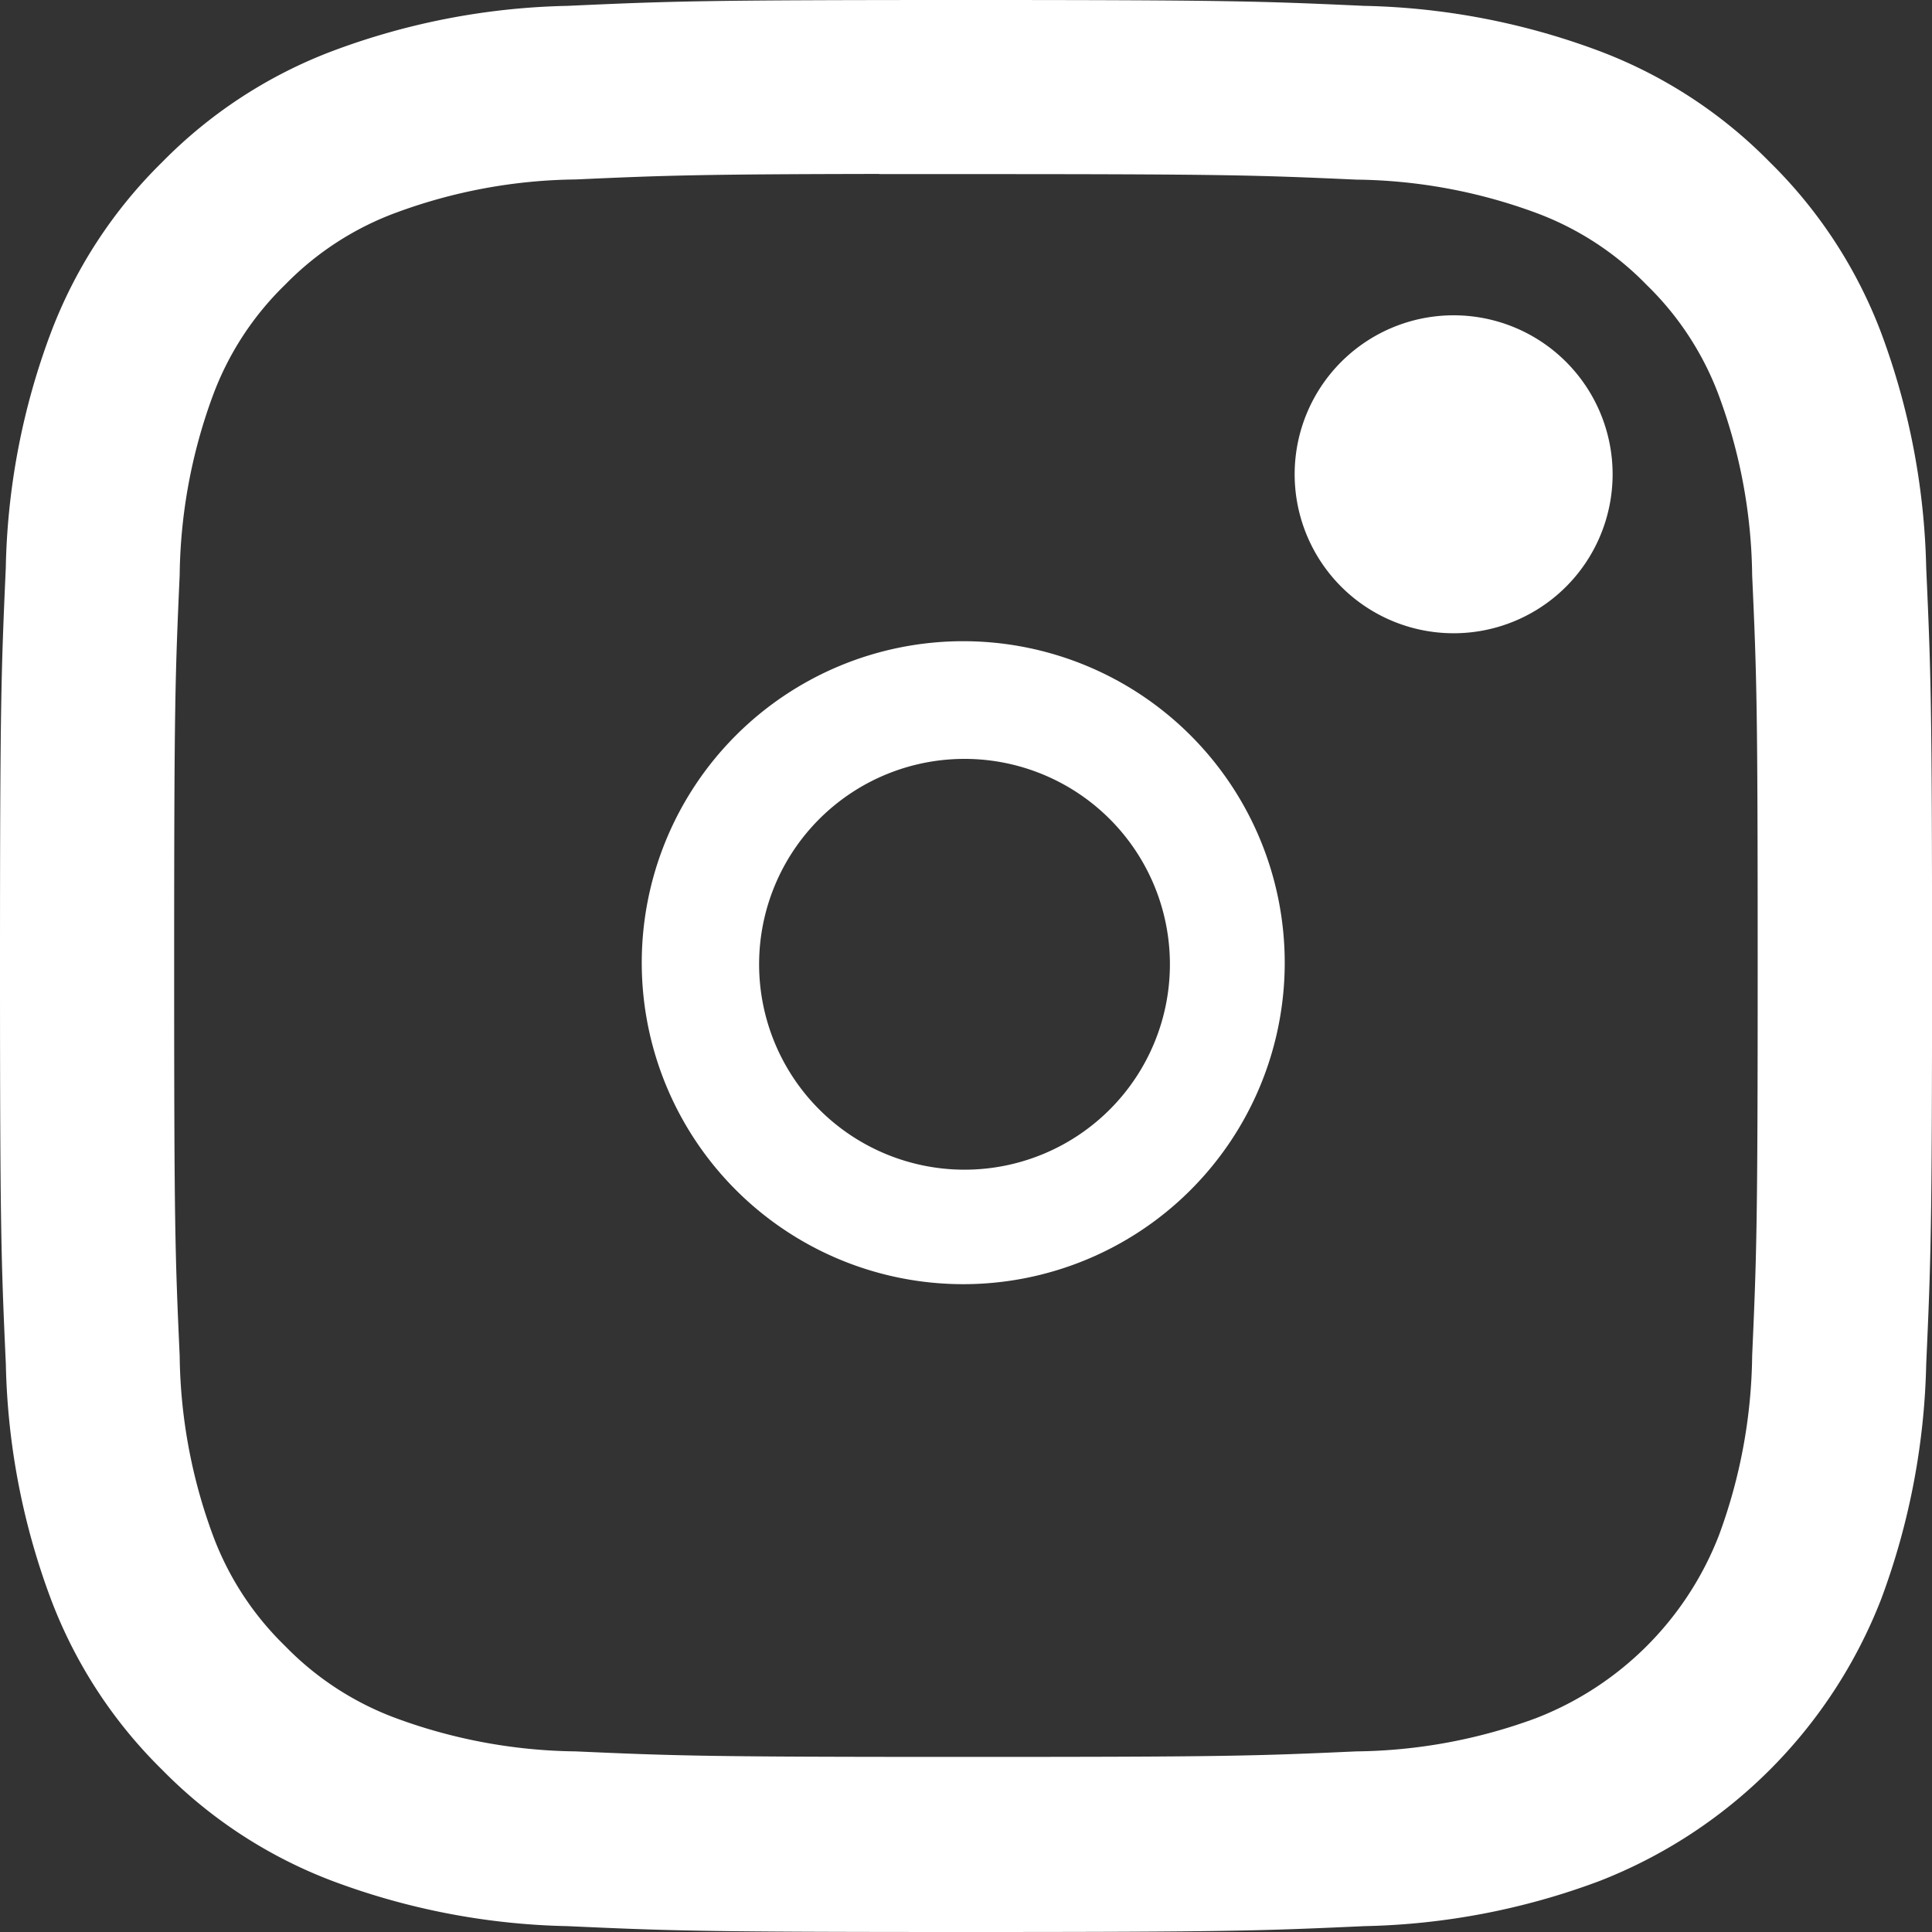 <svg id="Instagram" xmlns="http://www.w3.org/2000/svg" width="35" height="35" viewBox="0 0 35 35">
  <rect x="0" y="0" width="35" height="35" fill="#333333" stroke="none"/>
  <path id="Path_19" data-name="Path 19" d="M17.5,0c-4.753,0-5.349.021-7.216.106A12.842,12.842,0,0,0,6.038.919a8.569,8.569,0,0,0-3.1,2.018,8.591,8.591,0,0,0-2.02,3.1,12.783,12.783,0,0,0-.813,4.247C.022,12.15,0,12.747,0,17.5s.021,5.347.106,7.214a12.861,12.861,0,0,0,.813,4.247,8.575,8.575,0,0,0,2.018,3.1,8.569,8.569,0,0,0,3.1,2.02,12.853,12.853,0,0,0,4.248.813c1.867.085,2.463.106,7.215.106s5.348-.021,7.214-.106a12.861,12.861,0,0,0,4.25-.813,8.966,8.966,0,0,0,5.118-5.119,12.971,12.971,0,0,0,.813-4.247c.084-1.867.106-2.462.106-7.214s-.022-5.349-.106-7.216a12.965,12.965,0,0,0-.813-4.247,8.589,8.589,0,0,0-2.02-3.1,8.554,8.554,0,0,0-3.1-2.018A12.882,12.882,0,0,0,24.711.106C22.845.021,22.25,0,17.5,0Zm-1.57,3.154H17.5c4.672,0,5.226.017,7.072.1a9.689,9.689,0,0,1,3.249.6,5.412,5.412,0,0,1,2.011,1.309,5.431,5.431,0,0,1,1.31,2.012,9.667,9.667,0,0,1,.6,3.248c.084,1.845.1,2.4.1,7.069s-.018,5.224-.1,7.069a9.676,9.676,0,0,1-.6,3.248,5.8,5.8,0,0,1-3.321,3.319,9.653,9.653,0,0,1-3.249.6c-1.845.084-2.4.1-7.072.1s-5.227-.018-7.072-.1a9.707,9.707,0,0,1-3.25-.6,5.42,5.42,0,0,1-2.013-1.309,5.424,5.424,0,0,1-1.31-2.011,9.669,9.669,0,0,1-.6-3.248c-.084-1.845-.1-2.4-.1-7.072s.017-5.224.1-7.069a9.688,9.688,0,0,1,.6-3.249,5.422,5.422,0,0,1,1.31-2.012A5.431,5.431,0,0,1,7.18,3.851a9.667,9.667,0,0,1,3.25-.6c1.614-.073,2.24-.095,5.5-.1Z" fill="#fff"/>
  <path id="Path_20" data-name="Path 20" d="M36.761,8.251a2.88,2.88,0,1,0,2.88,2.879A2.88,2.88,0,0,0,36.761,8.251Z" transform="translate(-10.427 -2.539)" fill="#fff"/>
  <path id="Path_21" data-name="Path 21" d="M17.45,11.616a5.824,5.824,0,1,0,5.824,5.824A5.825,5.825,0,0,0,17.45,11.616Zm.024,9.574a3.721,3.721,0,1,0-3.722-3.721A3.722,3.722,0,0,0,17.473,21.19Z" fill="#fff" fill-rule="evenodd"/>
</svg>
